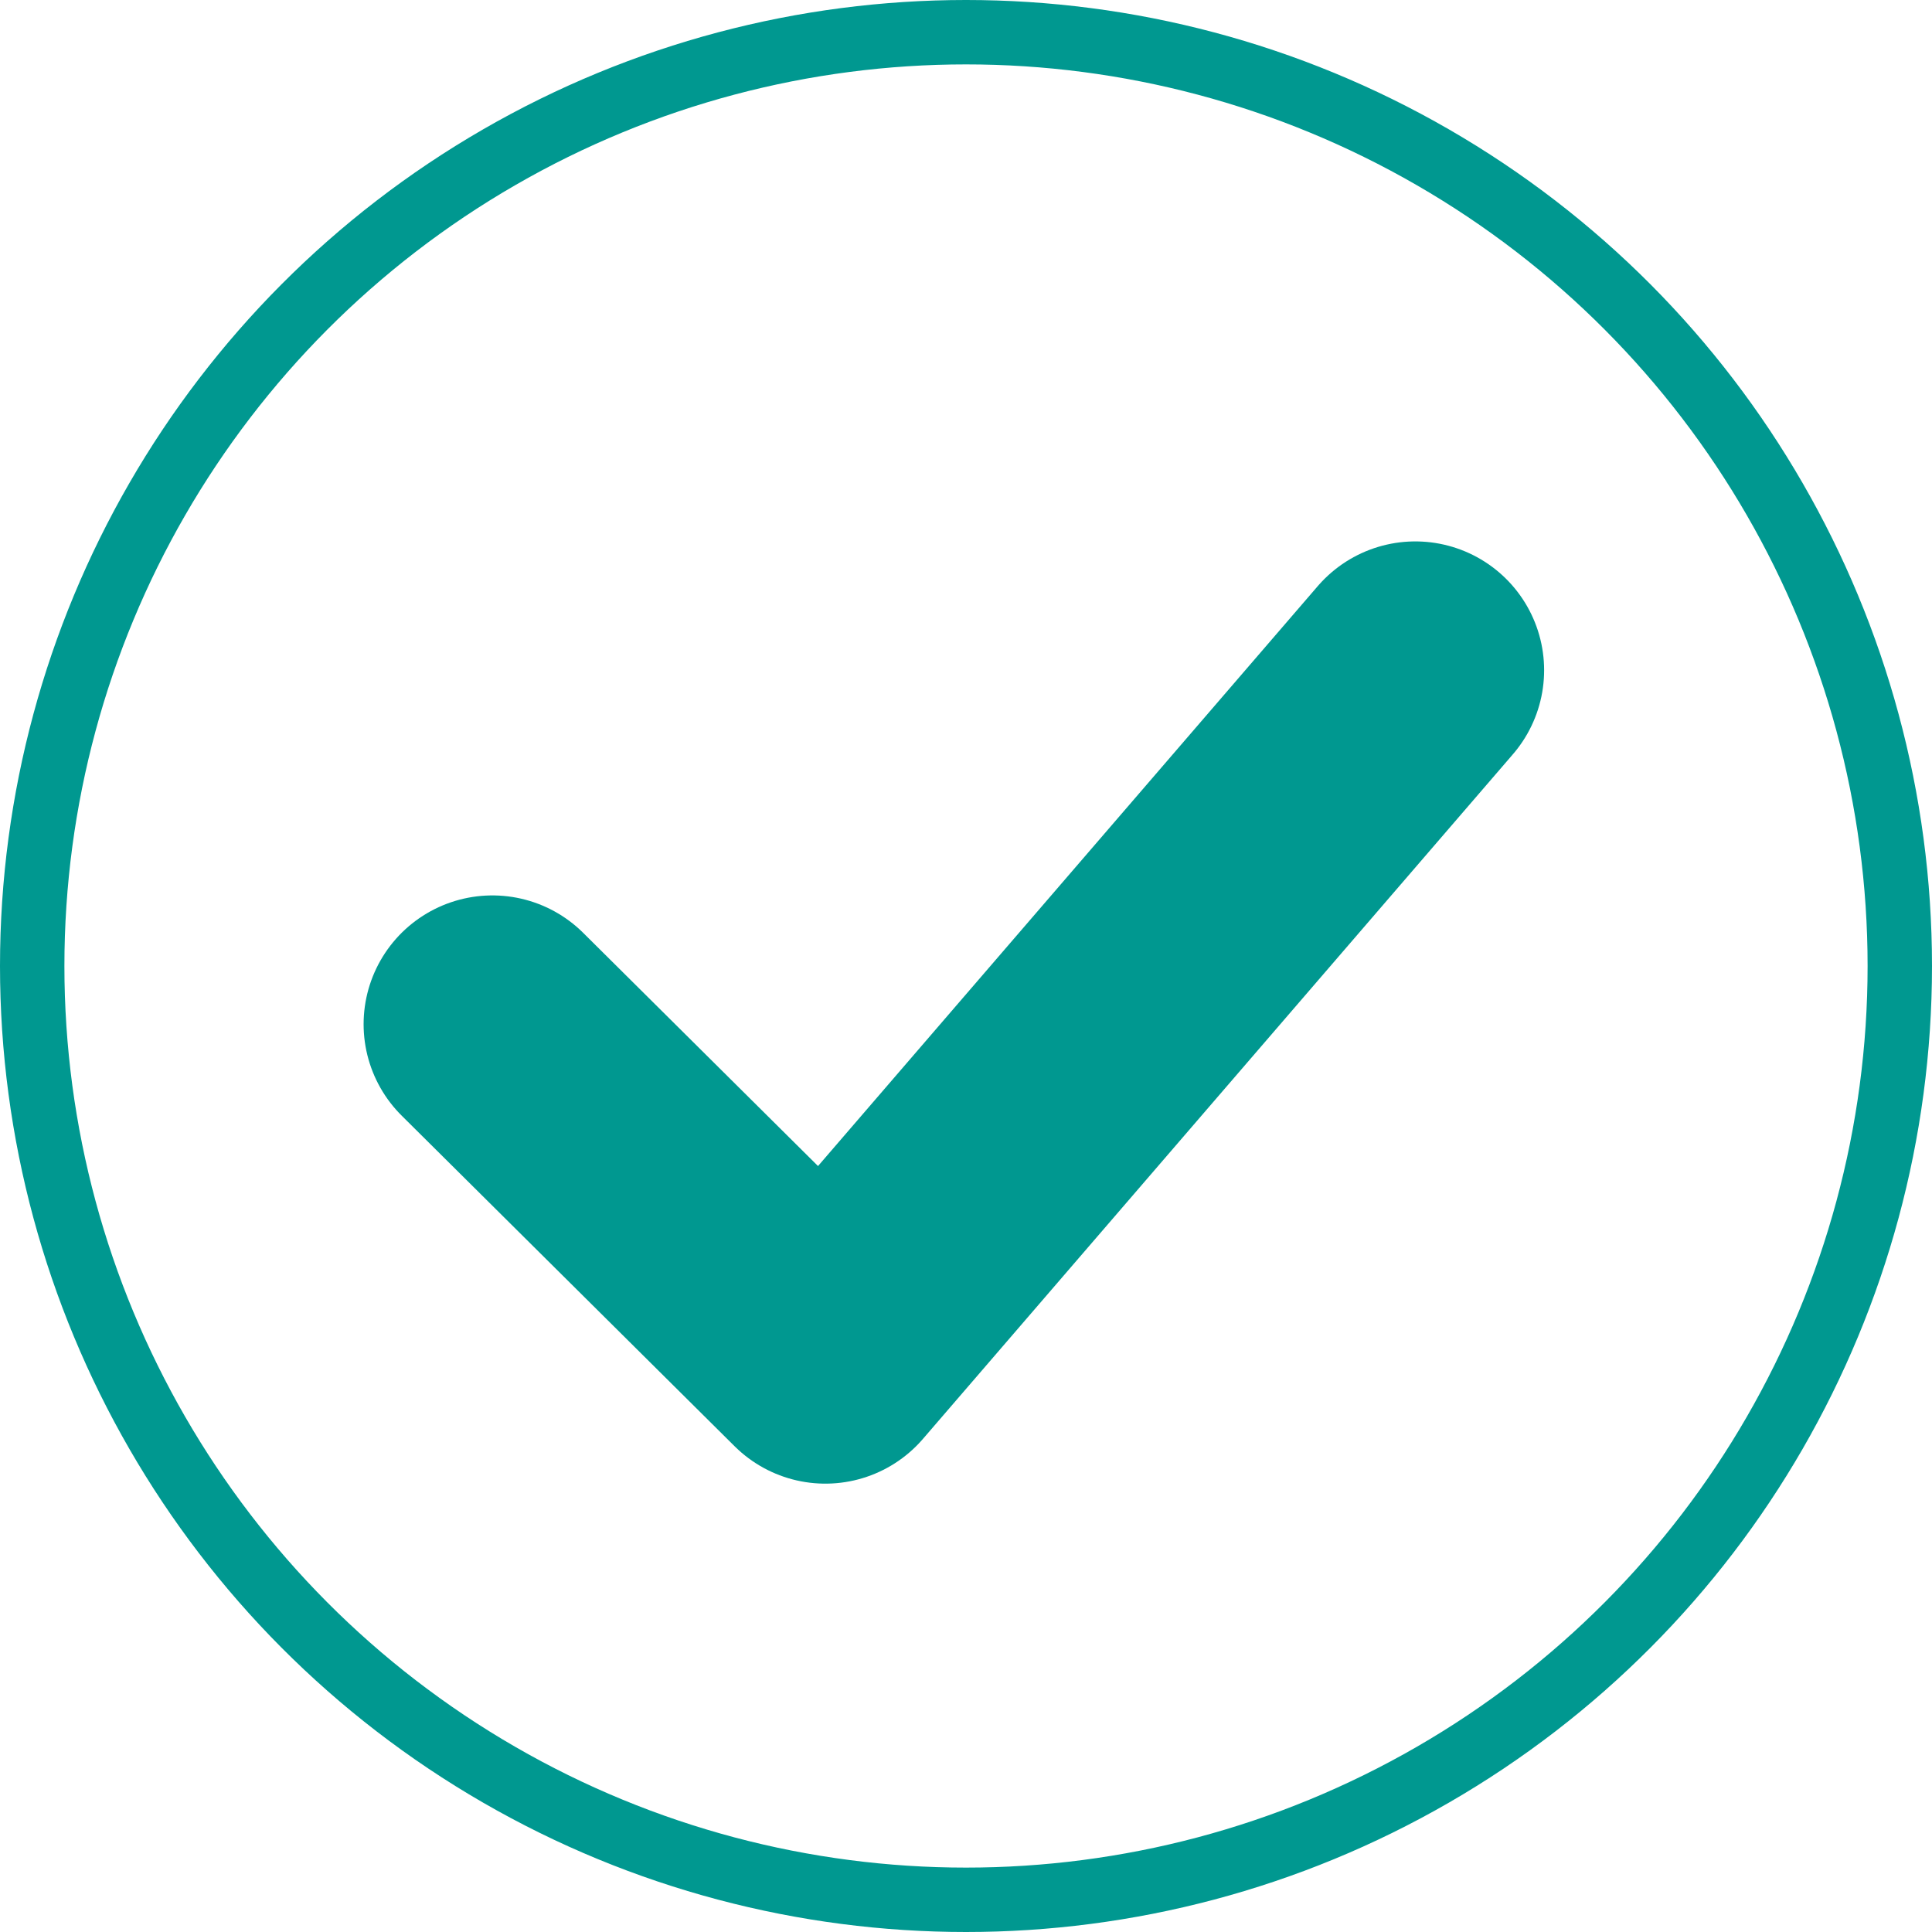 <svg xmlns="http://www.w3.org/2000/svg" width="30" height="30" viewBox="0 0 30 30"><g transform="translate(-459.246 -2631.246)"><g transform="translate(459.246 2631.246)" fill="none" stroke="#009890" stroke-width="1"><circle cx="15" cy="15" r="15" stroke="none"/><circle cx="15" cy="15" r="14.5" fill="none"/></g><path d="M468.955,6045.286l5.17,5.134,9.161-10.631" transform="translate(-2.063 -3398.136)" fill="none" stroke="#009890" stroke-linecap="round" stroke-linejoin="round" stroke-width="4"/></g></svg>